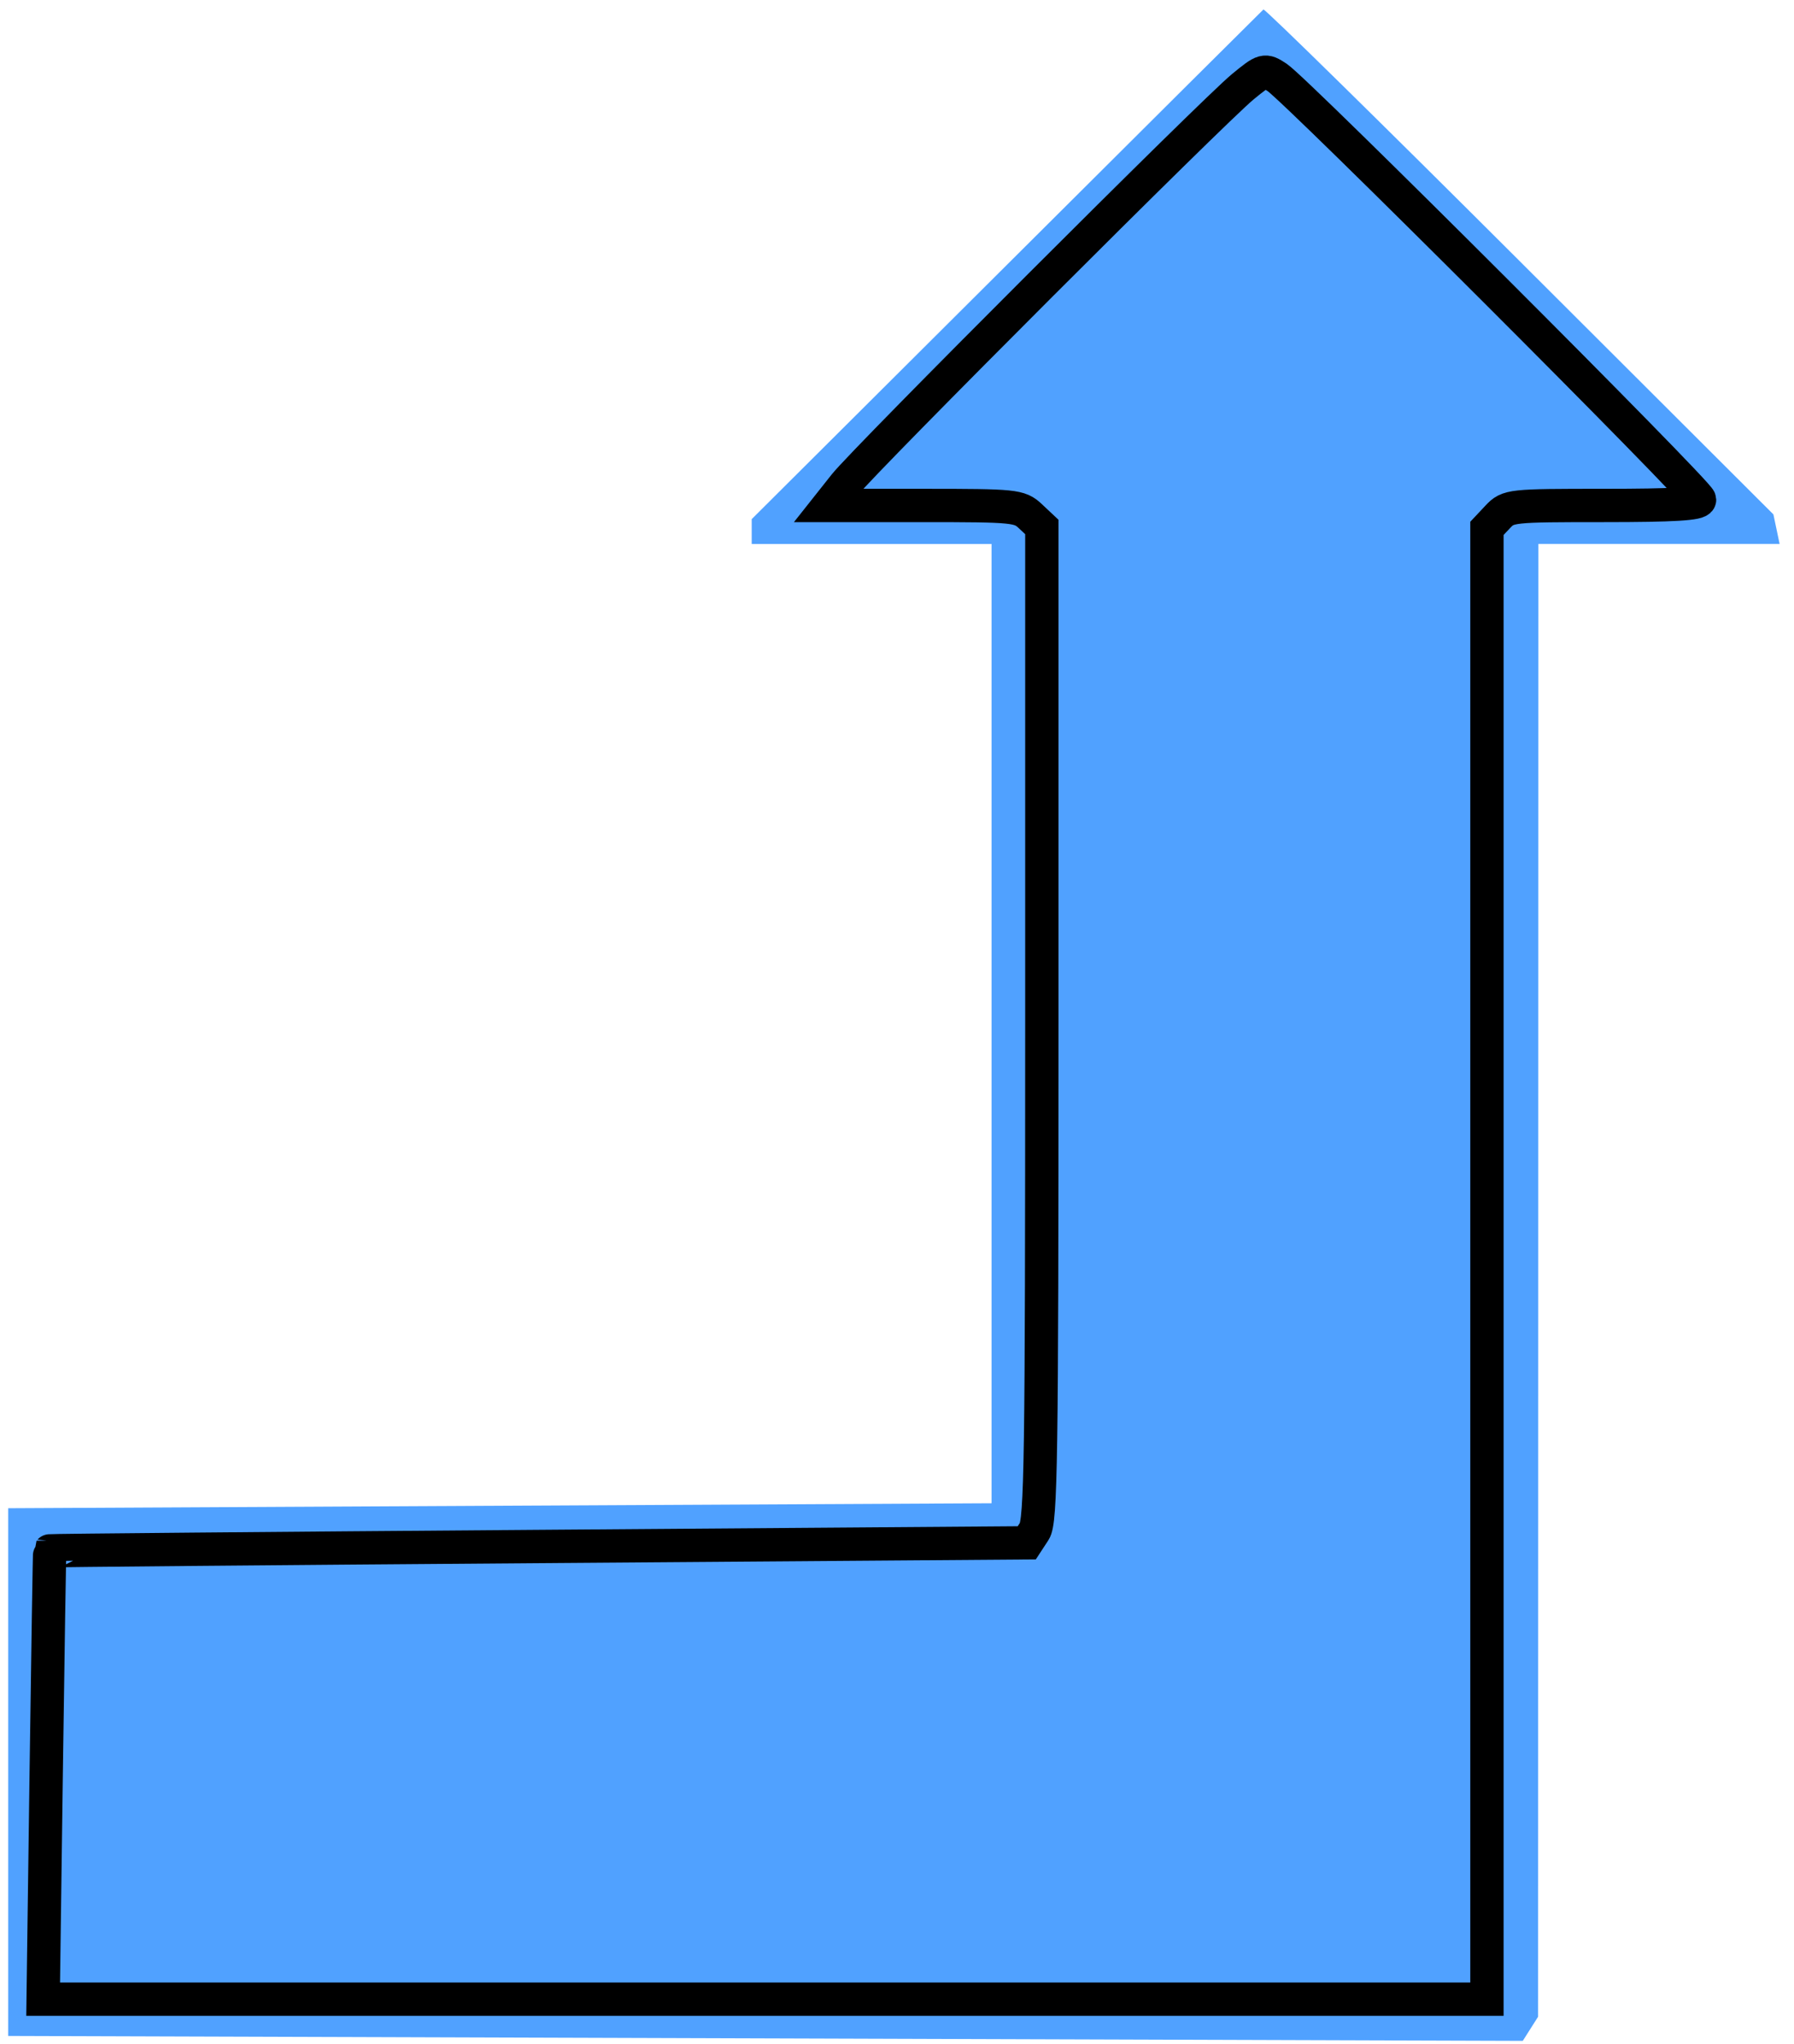 <?xml version="1.0" encoding="UTF-8" standalone="no"?>
<!-- Created with Inkscape (http://www.inkscape.org/) -->

<svg
   xmlns:dc="http://purl.org/dc/elements/1.1/"
   xmlns:cc="http://creativecommons.org/ns#"
   xmlns:rdf="http://www.w3.org/1999/02/22-rdf-syntax-ns#"
   xmlns:svg="http://www.w3.org/2000/svg"
   xmlns="http://www.w3.org/2000/svg"
   xmlns:sodipodi="http://sodipodi.sourceforge.net/DTD/sodipodi-0.dtd"
   xmlns:inkscape="http://www.inkscape.org/namespaces/inkscape"
   id="svg2"
   version="1.1"
   inkscape:version="0.48.2 r9819"
   width="187"
   height="213"
   sodipodi:docname="L_shaped_arrow_blue_filled_up.svg">
  <defs
     id="defs6" />
  <sodipodi:namedview
     pagecolor="#ffffff"
     bordercolor="#666666"
     borderopacity="1"
     objecttolerance="10"
     gridtolerance="10"
     guidetolerance="10"
     inkscape:pageopacity="0"
     inkscape:pageshadow="2"
     inkscape:window-width="1006"
     inkscape:window-height="887"
     id="namedview4"
     showgrid="false"
     inkscape:zoom="1.93991"
     inkscape:cx="12.049212"
     inkscape:cy="106.5"
     inkscape:window-x="26"
     inkscape:window-y="0"
     inkscape:window-maximized="0"
     inkscape:current-layer="svg2" />
  <path
     style="fill:#50a1ff;fill-opacity:1"
     d="m 158.39,27.199 26.464,26.414 0.323,1.539 0.323,1.539 -12.573,0 -12.573,0 -0.015,76.75 -0.015,76.75 -0.797,1.256 -0.797,1.256 -78.937,-0.256 -78.937,-0.256 0,-27.5 0,-27.5 51.25,-0.259 51.25,-0.259 0,-49.991 0,-49.991 -12.5,0 -12.5,0 0,-1.293 0,-1.293 26.554,-26.457 c 14.605,-14.551 26.658,-26.549 26.786,-26.66 0.128,-0.112 12.141,11.683 26.696,26.211 z m -49.778,1.734 c -12.242,12.233 -22.258,22.583 -22.258,23 l 0,0.758 9.8,0 9.8,0 1.2,1.2 1.2,1.2 -0.015,51.55 -0.015,51.55 -0.788,1.241 -0.788,1.241 -50.947,0.259 -50.947,0.259 -0.268,23.75 -0.268,23.75 75.518,0 75.518,0 0,-76.8 0,-76.8 1.2,-1.2 1.2,-1.2 9.8,0 9.8,0 0,-0.742 c 0,-1.135 -44.343,-45.258 -45.484,-45.258 -0.55,0 -11.016,10.009 -23.258,22.242 z"
     id="path3006"
     inkscape:connector-curvature="0" />
  <path
     style="fill:#50a1ff;fill-opacity:1;fill-rule:nonzero;stroke:#000000;stroke-width:3.473;stroke-linecap:butt;stroke-linejoin:miter;stroke-miterlimit:10;stroke-opacity:1;stroke-dasharray:none;stroke-dashoffset:0"
     d="m 4.813,185.035 c 0.174,-12.829 0.342,-23.36 0.374,-23.402 0.032,-0.042 22.958,-0.247 50.948,-0.455 l 50.89,-0.38 0.787,-1.202 c 0.693,-1.058 0.787,-7.404 0.787,-52.937 l 0,-51.735 -1.193,-1.121 c -1.14,-1.071 -1.637,-1.121 -11.126,-1.121 l -9.933,0 1.7,-2.146 c 2.112,-2.666 38.43,-38.982 41.503,-41.5 2.196,-1.799 2.272,-1.82 3.573,-0.967 2.014,1.319 44.037,43.316 44.037,44.009 0,0.44 -2.698,0.603 -9.962,0.603 -9.747,0 -9.986,0.026 -11.083,1.193 l -1.121,1.193 0,76.646 0,76.646 -75.248,0 -75.248,0 0.316,-23.326 z"
     id="path3843"
     inkscape:connector-curvature="0" />
</svg>
